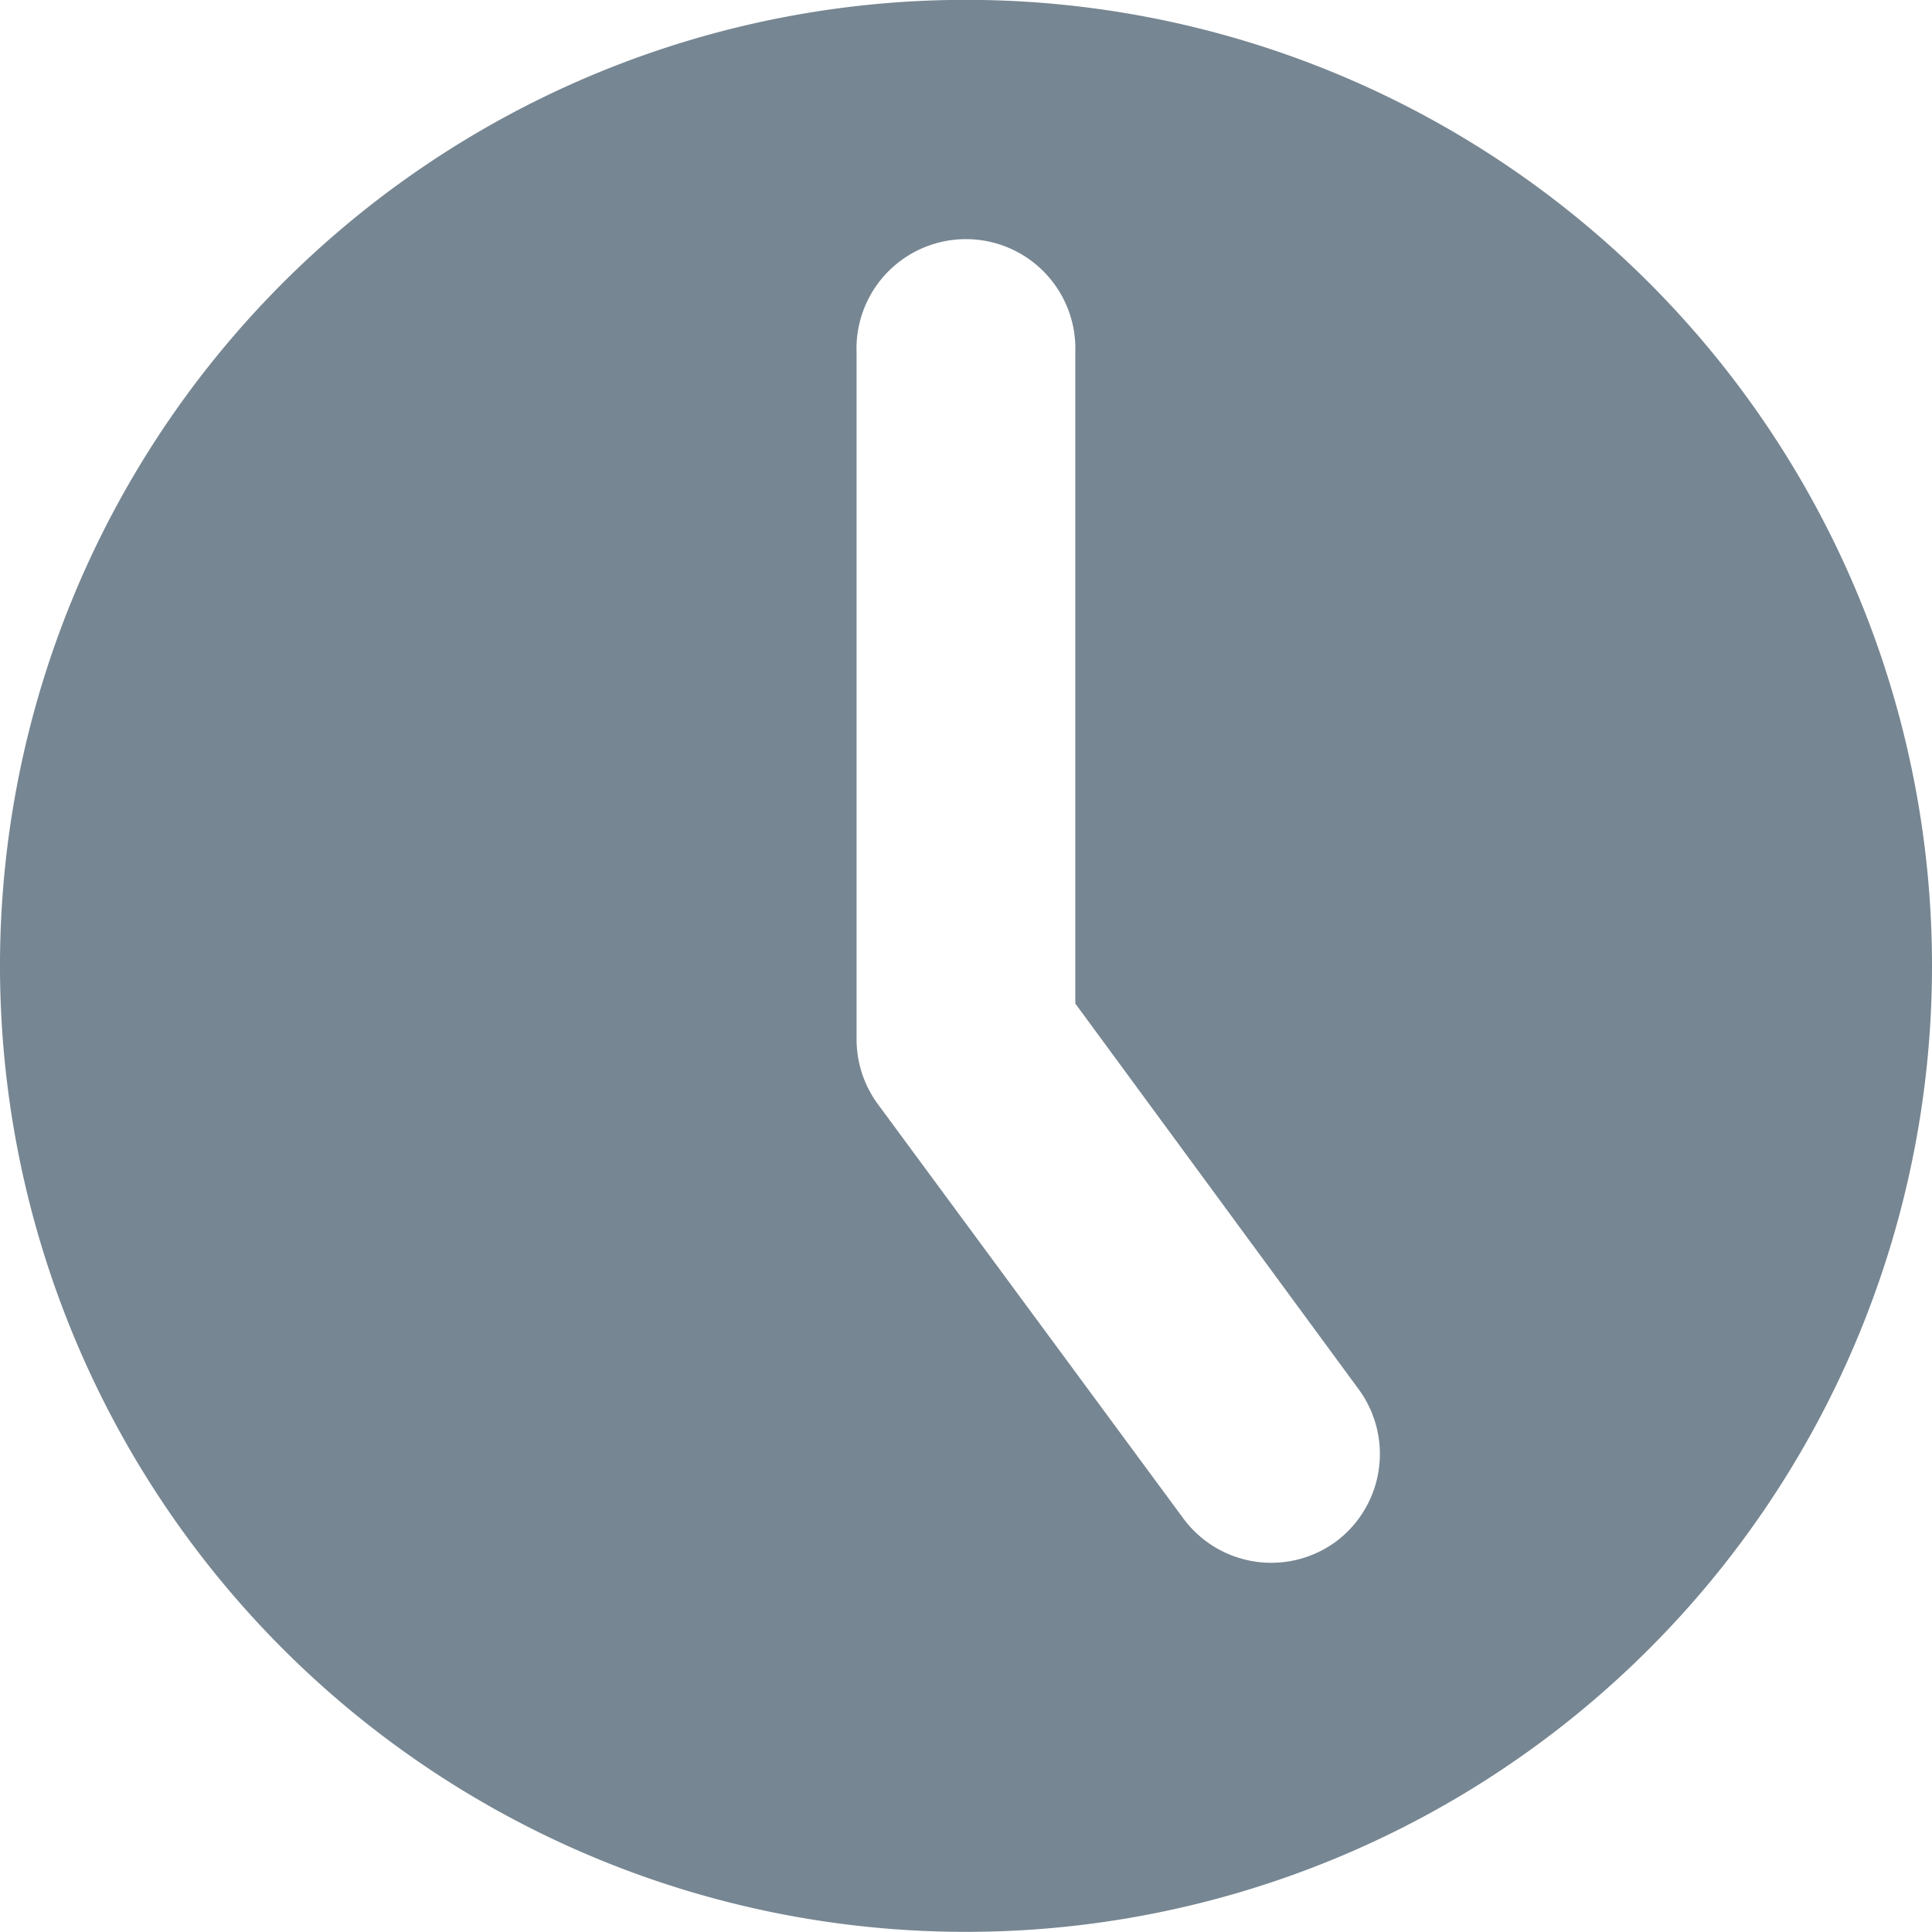 <svg xmlns="http://www.w3.org/2000/svg" width="14" height="14" viewBox="0 0 14 14">
  <path id="路径_549" data-name="路径 549" d="M1279.083,1287.109a7,7,0,1,0,7,7A7,7,0,0,0,1279.083,1287.109Zm2.682,11.171a.792.792,0,0,1-1.108-.168l-2.212-3a.794.794,0,0,1-.155-.47v-4.978a.793.793,0,1,1,1.585,0v4.718l2.057,2.8A.792.792,0,0,1,1281.765,1298.28Z" transform="translate(-1272.083 -1287.11)" fill="#768692"/>
</svg>
